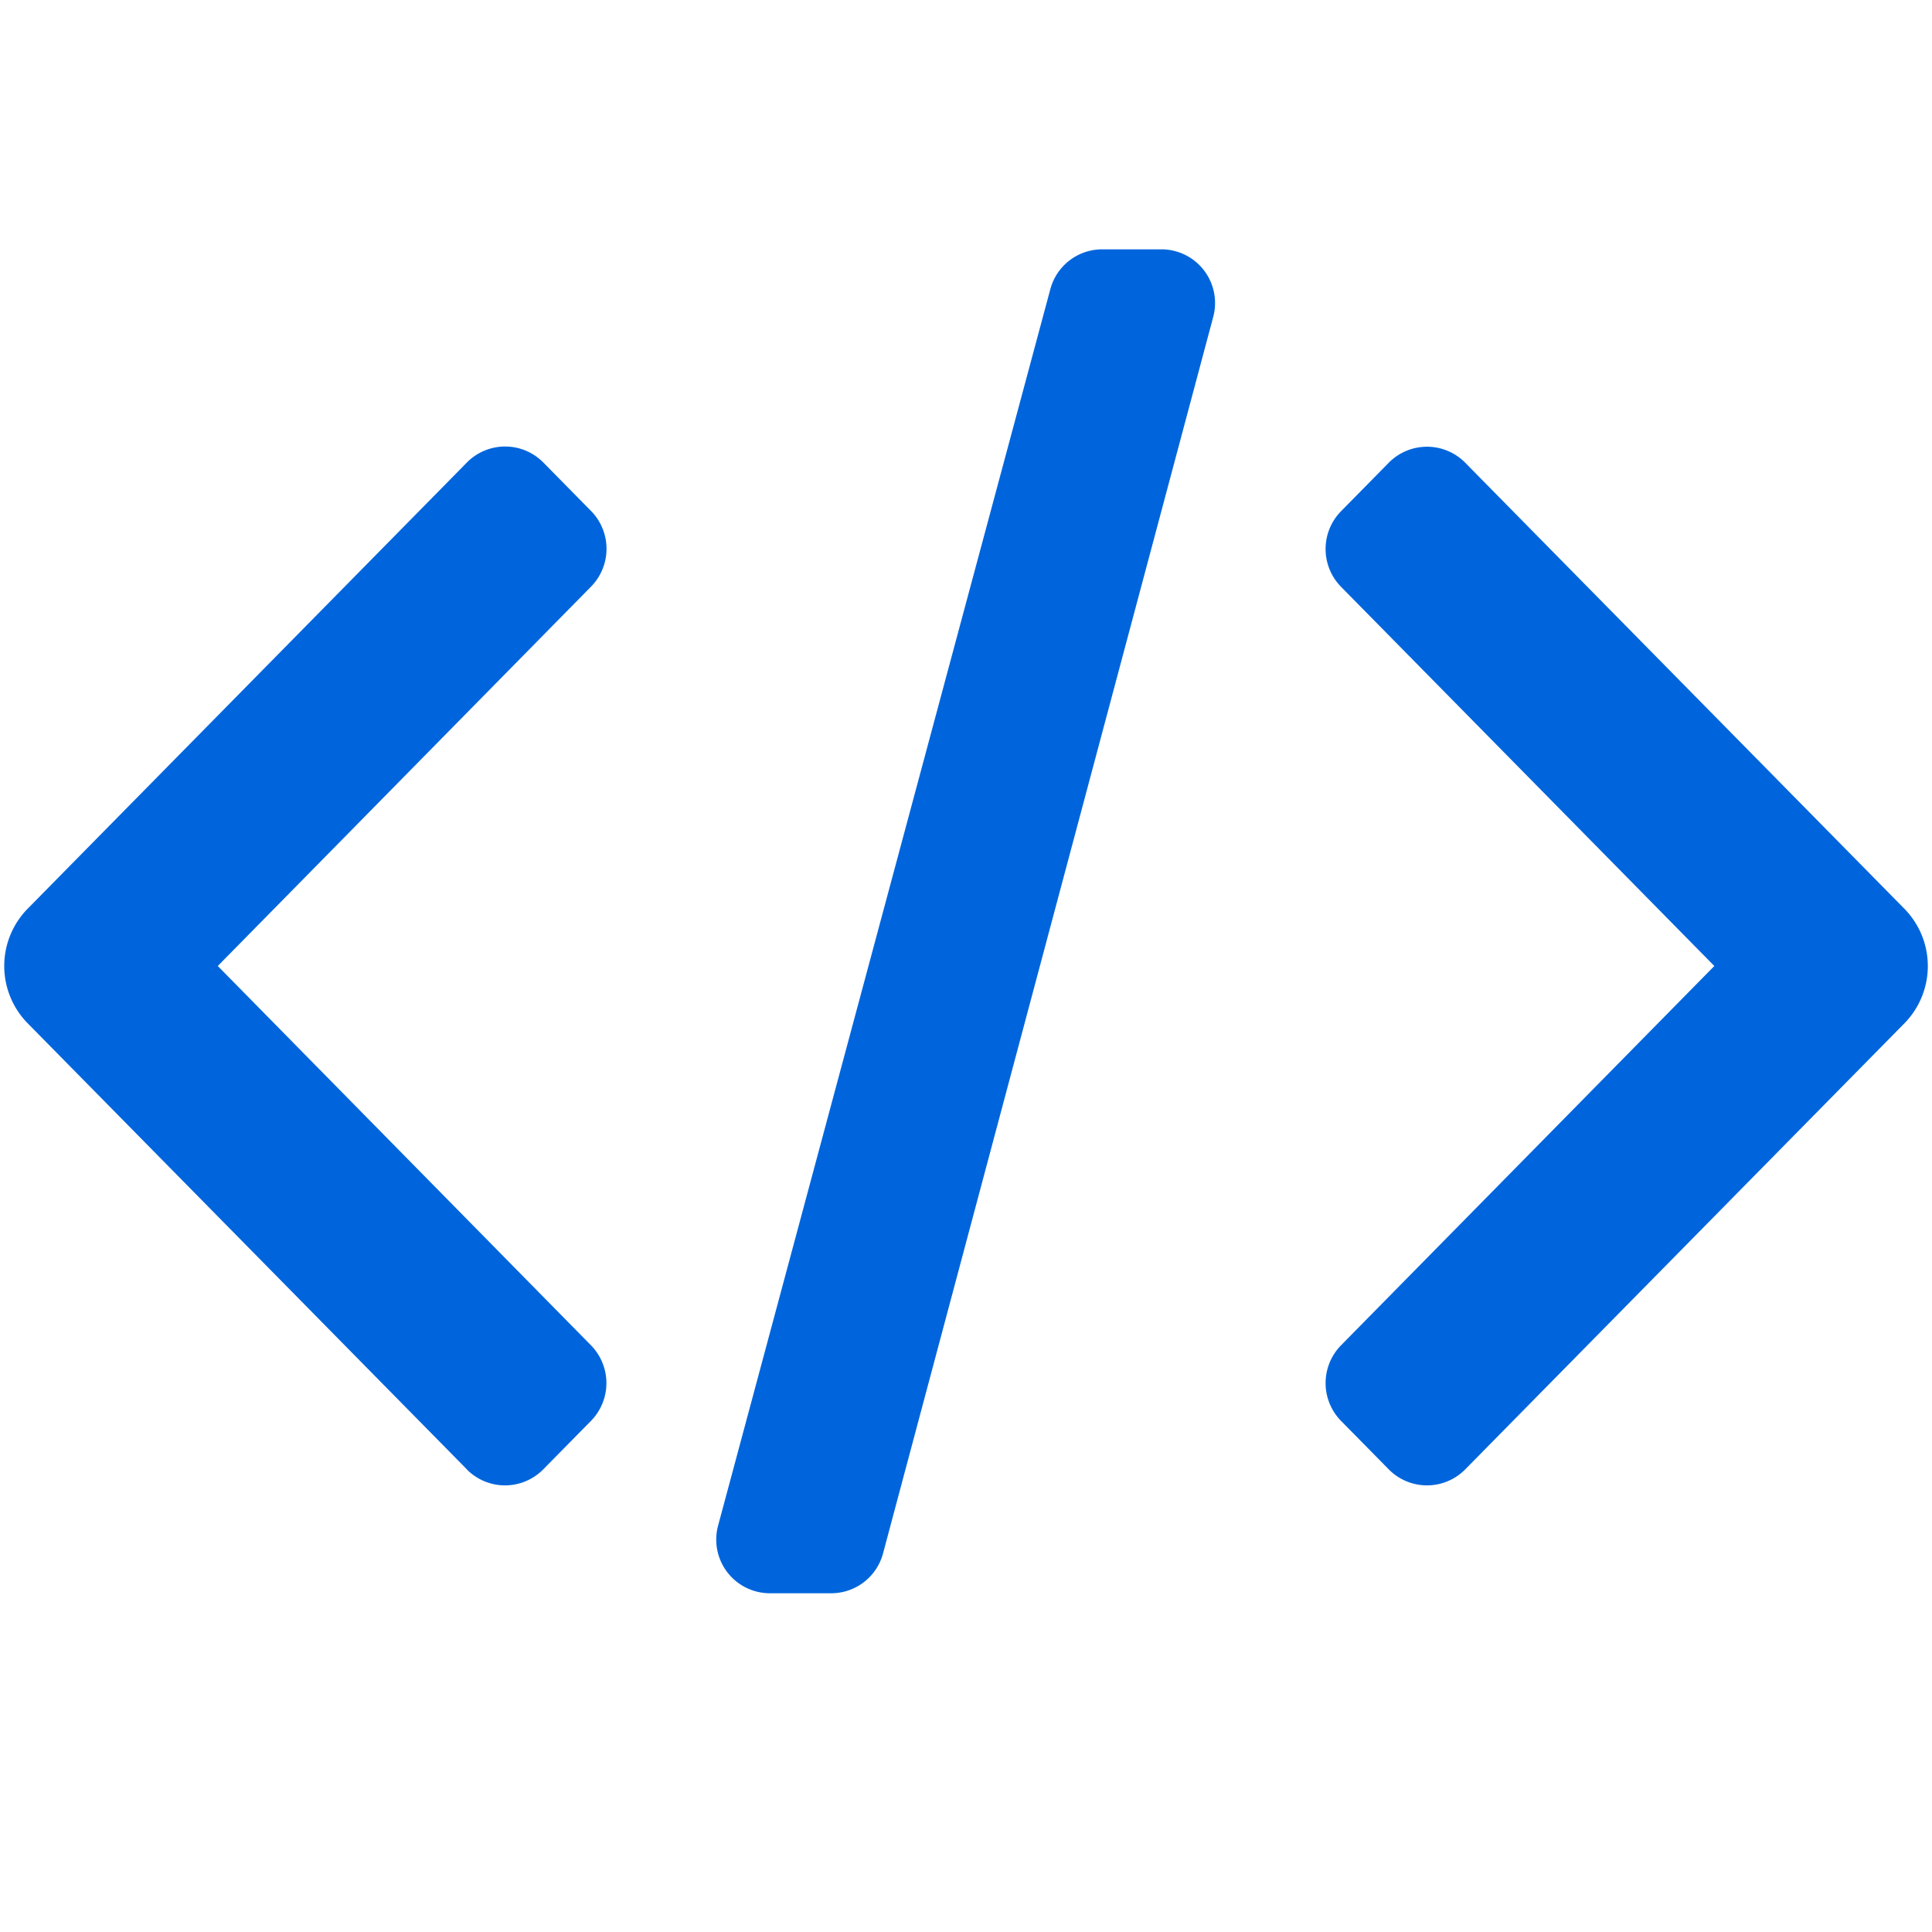 <svg xmlns="http://www.w3.org/2000/svg" height="18" viewBox="0 0 18 18" width="18">
  <defs>
    <style>
      .fill {
        fill: #0065DC;
      }
    </style>
  </defs>
  <title>S Code 18 N</title>
  <rect id="Canvas" fill="#ff13dc" opacity="0" width="18" height="18" /><path class="fill" d="M17.747,9.53l-4.096,4.16a.5.5,0,0,1-.707.005l-.005-.005-.447-.454a.503.503,0,0,1,0-.7L15.972,9,12.492,5.465a.503.503,0,0,1,0-.7l.447-.454a.5.5,0,0,1,.707-.005L13.651,4.311l4.096,4.16A.762.762,0,0,1,17.747,9.53Z" />
  <path class="fill" d="M.254,8.47,4.35,4.309a.5.5,0,0,1,.707-.005l.005.005.447.454a.503.503,0,0,1,0,.7L2.029,9,5.508,12.536a.503.503,0,0,1,0,.7l-.447.454a.5.5,0,0,1-.707.005L4.349,13.689.254,9.53A.762.762,0,0,1,.254,8.47Z" />
  <path class="fill" d="M7.745,14.844h-.572a.5.5,0,0,1-.483-.629L9.786,2.693a.5.5,0,0,1,.483-.37h.552a.5.5,0,0,1,.483.627L8.227,14.473A.5.5,0,0,1,7.745,14.844Z" />
</svg>
